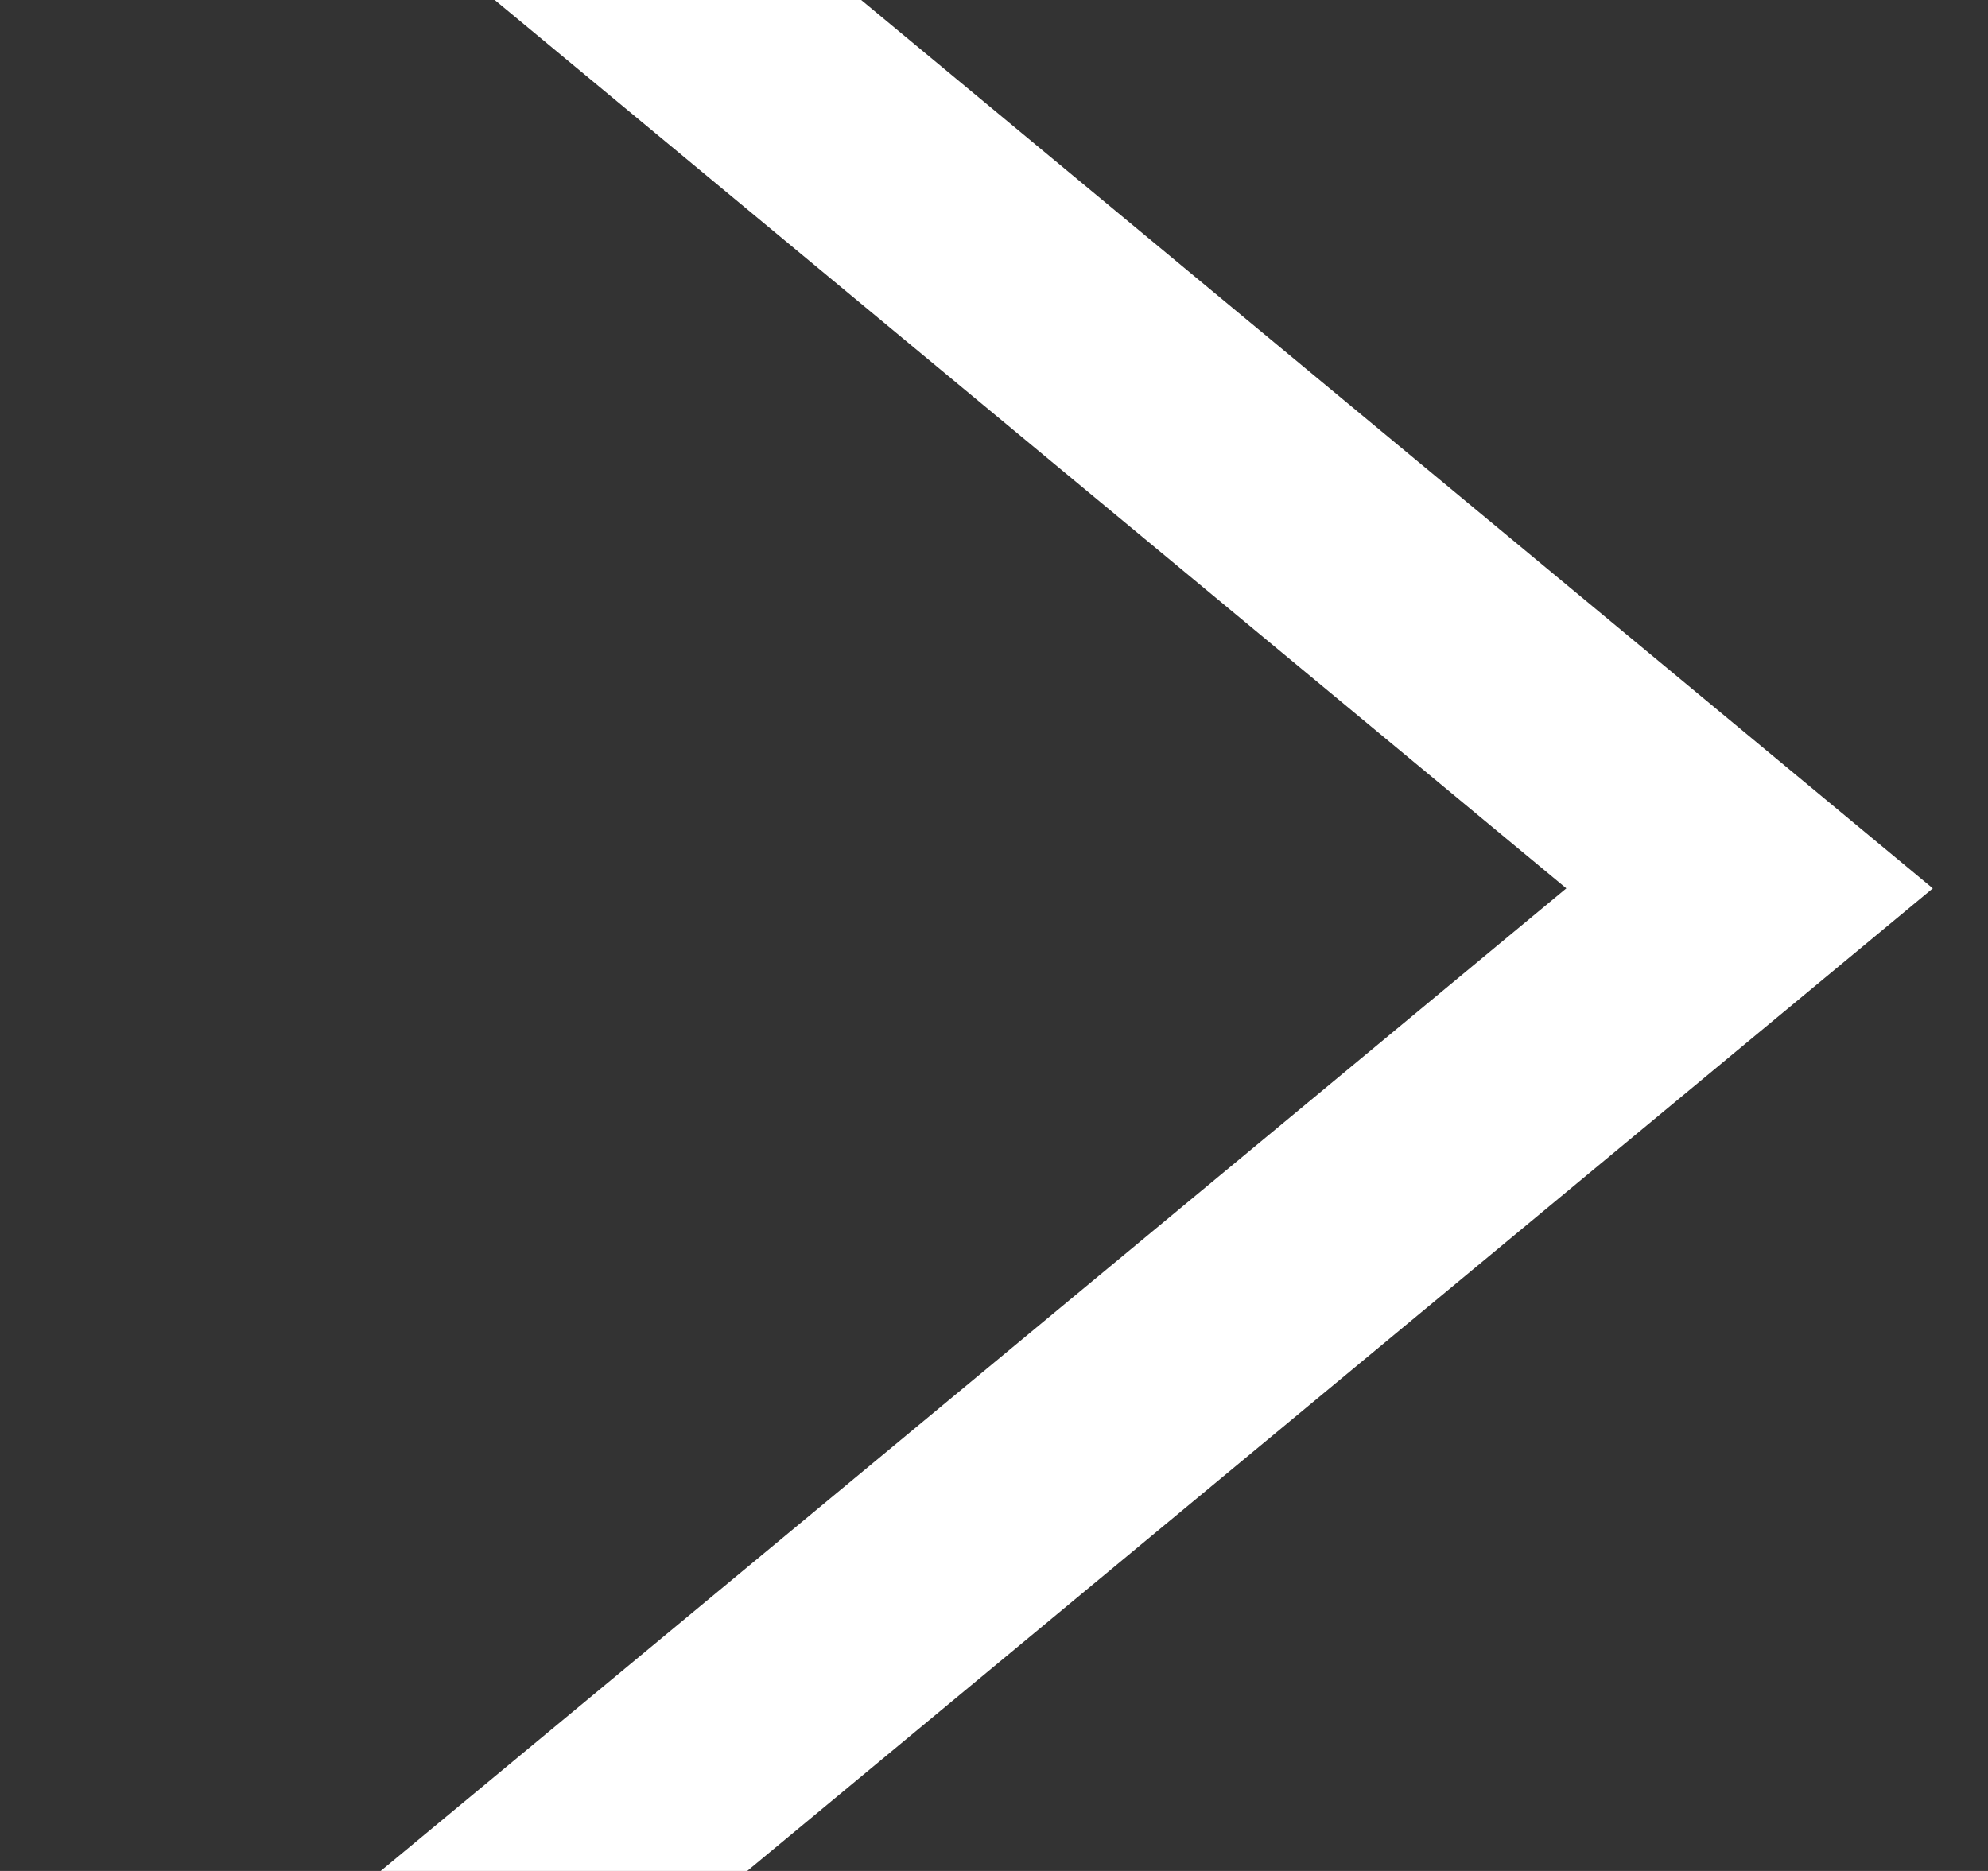 <svg width="17" height="16" viewBox="0 0 17 16" fill="none" xmlns="http://www.w3.org/2000/svg">
<rect x="0" y="0" width="17" height="16" fill="#333333" stroke="none"/>
<path d="M1.495 -3.567L14.961 7.597L1.494 18.759" stroke="white" stroke-width="2" stroke-miterlimit="10"/>
</svg>
